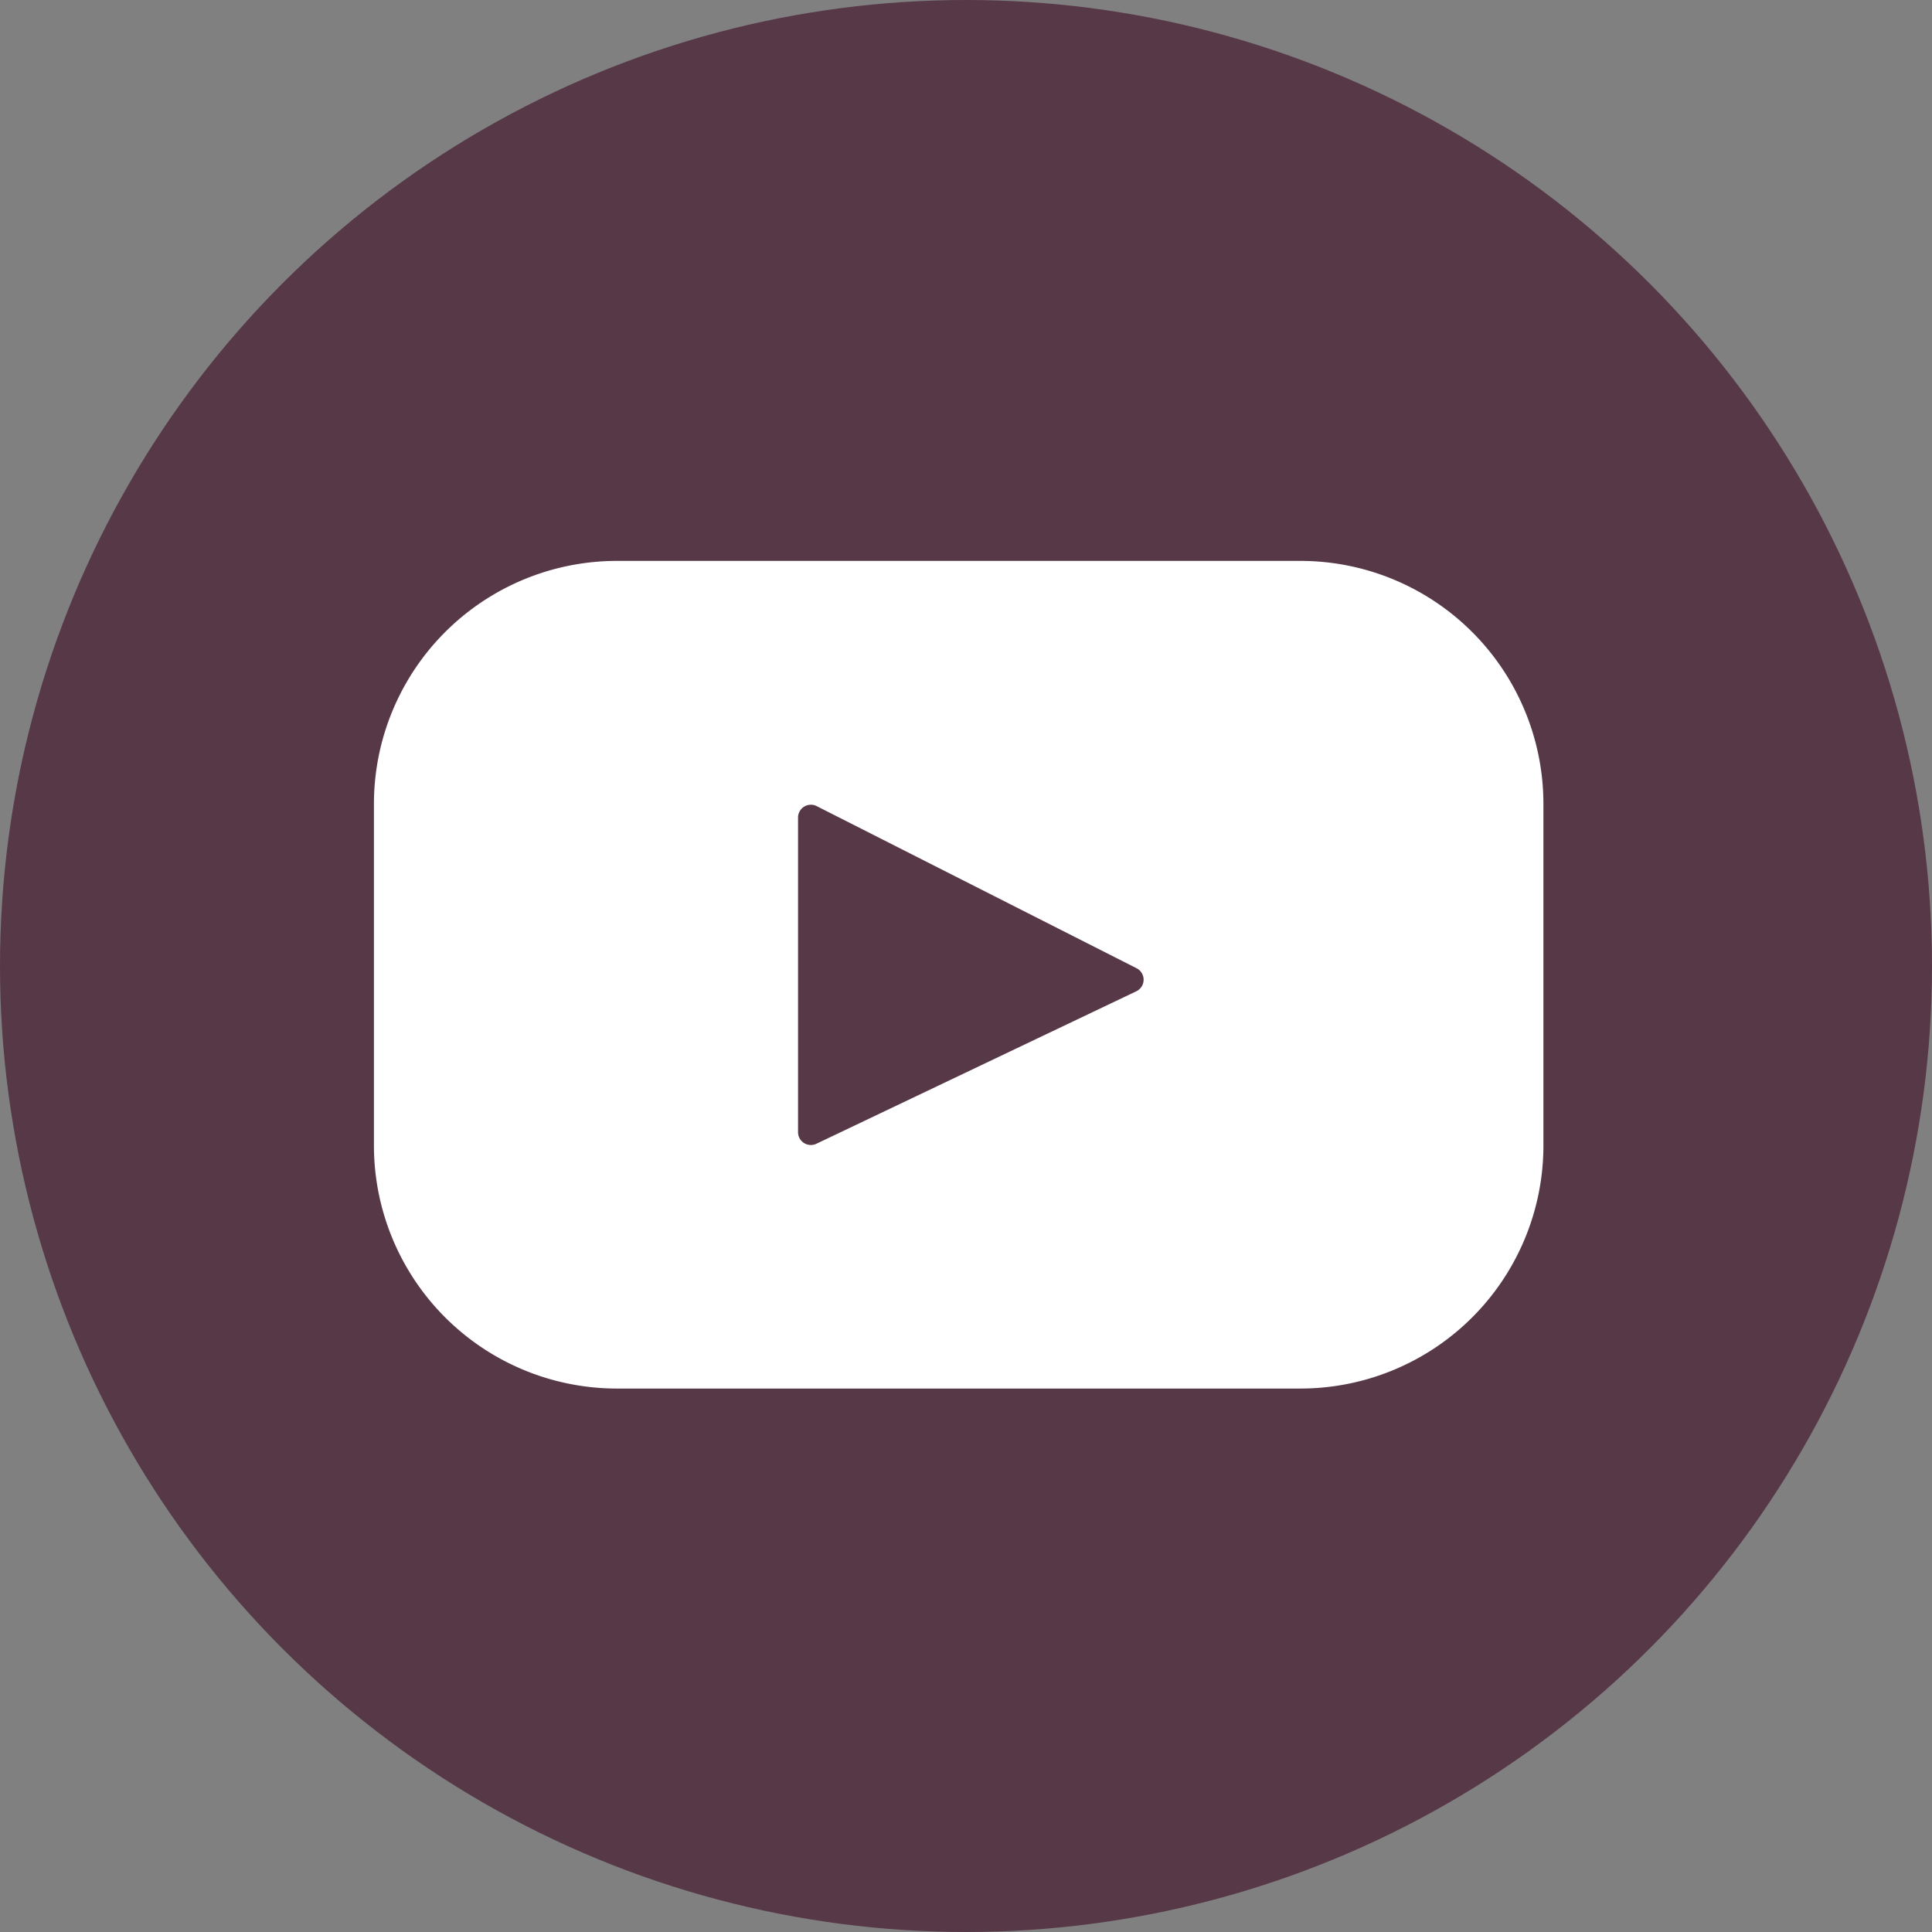 <svg xmlns="http://www.w3.org/2000/svg" width="31" height="31" viewBox="0 0 31 31"><rect x="0" y="0" width="31" height="31" fill="#808080" stroke="none"/><g transform="translate(-1394 -5192)"><circle cx="15.5" cy="15.5" r="15.5" transform="translate(1394 5192)" fill="#573847"/><g transform="translate(1400 5133.607)"><path d="M14.865,67.393H3.9A3.9,3.9,0,0,0,0,71.29v5.483a3.9,3.9,0,0,0,3.9,3.9H14.865a3.9,3.9,0,0,0,3.9-3.9V71.29A3.9,3.9,0,0,0,14.865,67.393ZM12.23,74.3,7.1,76.745a.206.206,0,0,1-.295-.186V71.512a.206.206,0,0,1,.3-.184l5.13,2.6A.206.206,0,0,1,12.23,74.3Z" fill="#ffffff"/></g></g></svg>